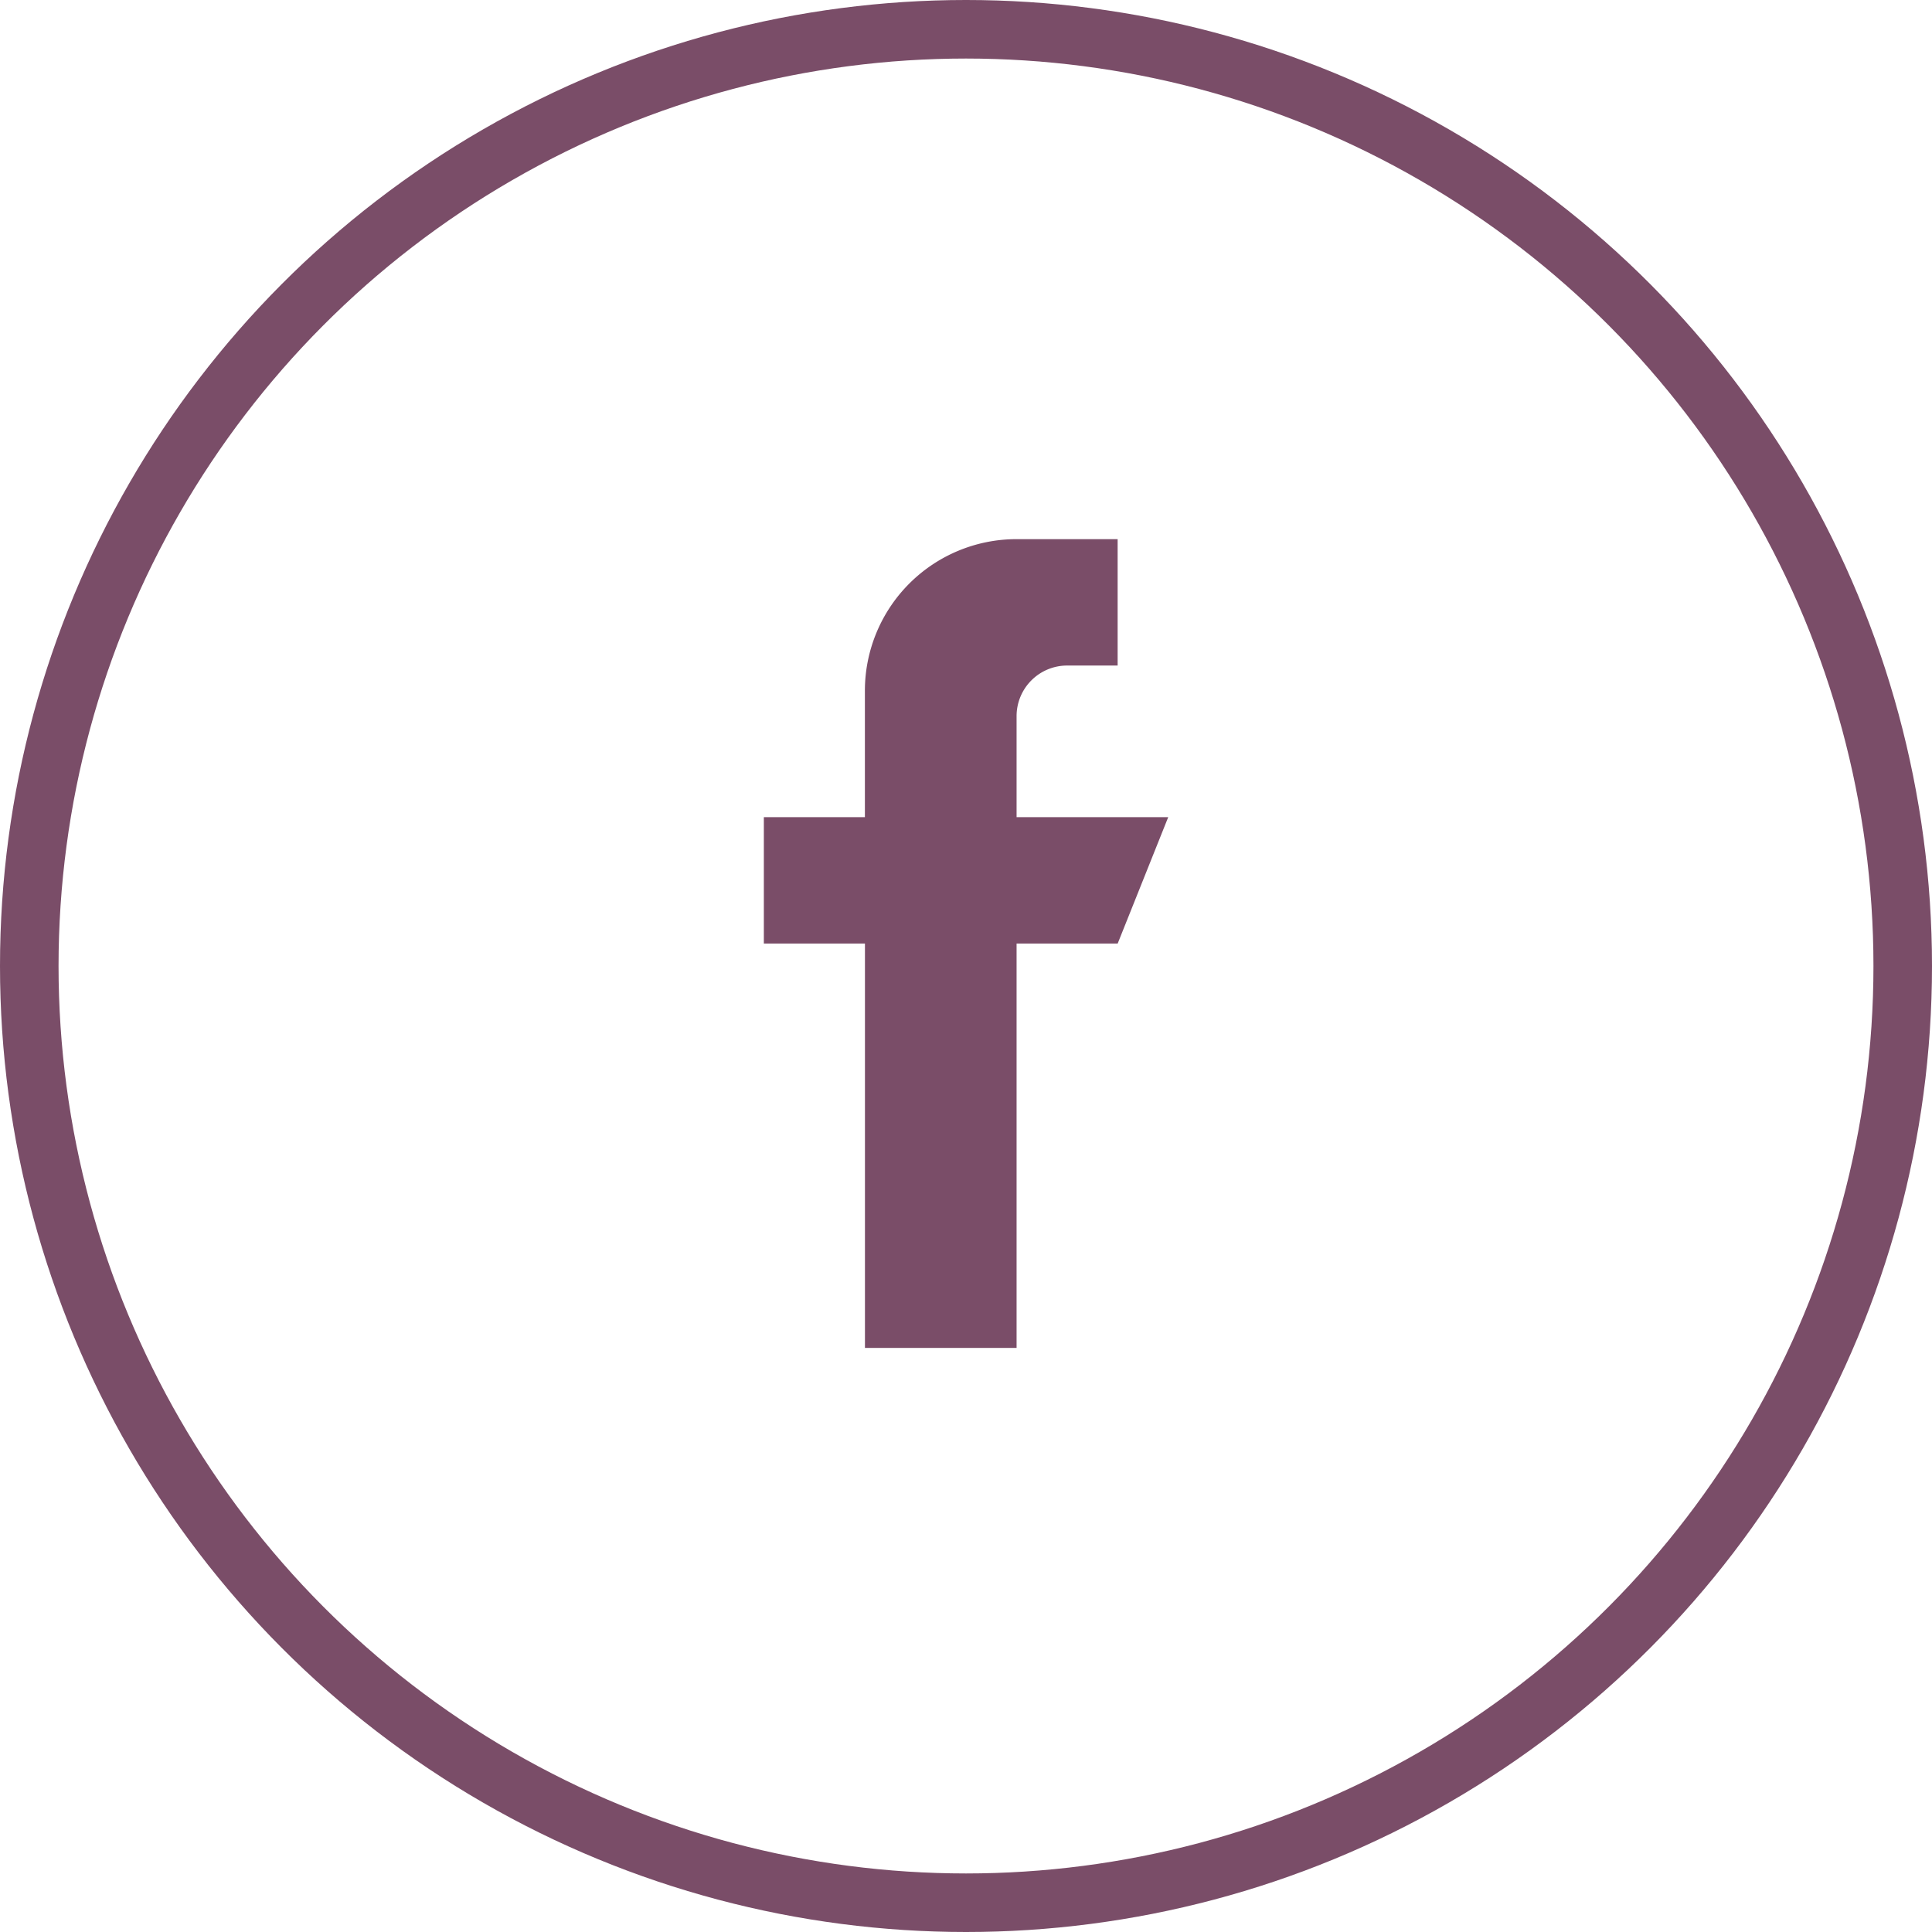 <svg xmlns="http://www.w3.org/2000/svg" width="33" height="33" viewBox="0 0 33 33"><g fill="none" stroke="#7a4d68" stroke-width="1"><circle cx="16.5" cy="16.5" r="16.5" stroke="none"/><circle cx="16.5" cy="16.5" r="16" fill="none"/></g><path d="M132.317,4.749V3.022a.864.864,0,0,1,.863-.863h.863V0h-1.727a2.59,2.59,0,0,0-2.59,2.59V4.749H128V6.907h1.727v6.907h2.59V6.907h1.727l.863-2.158Z" transform="translate(-114.953 9.209)" fill="#7a4d68"/></svg>